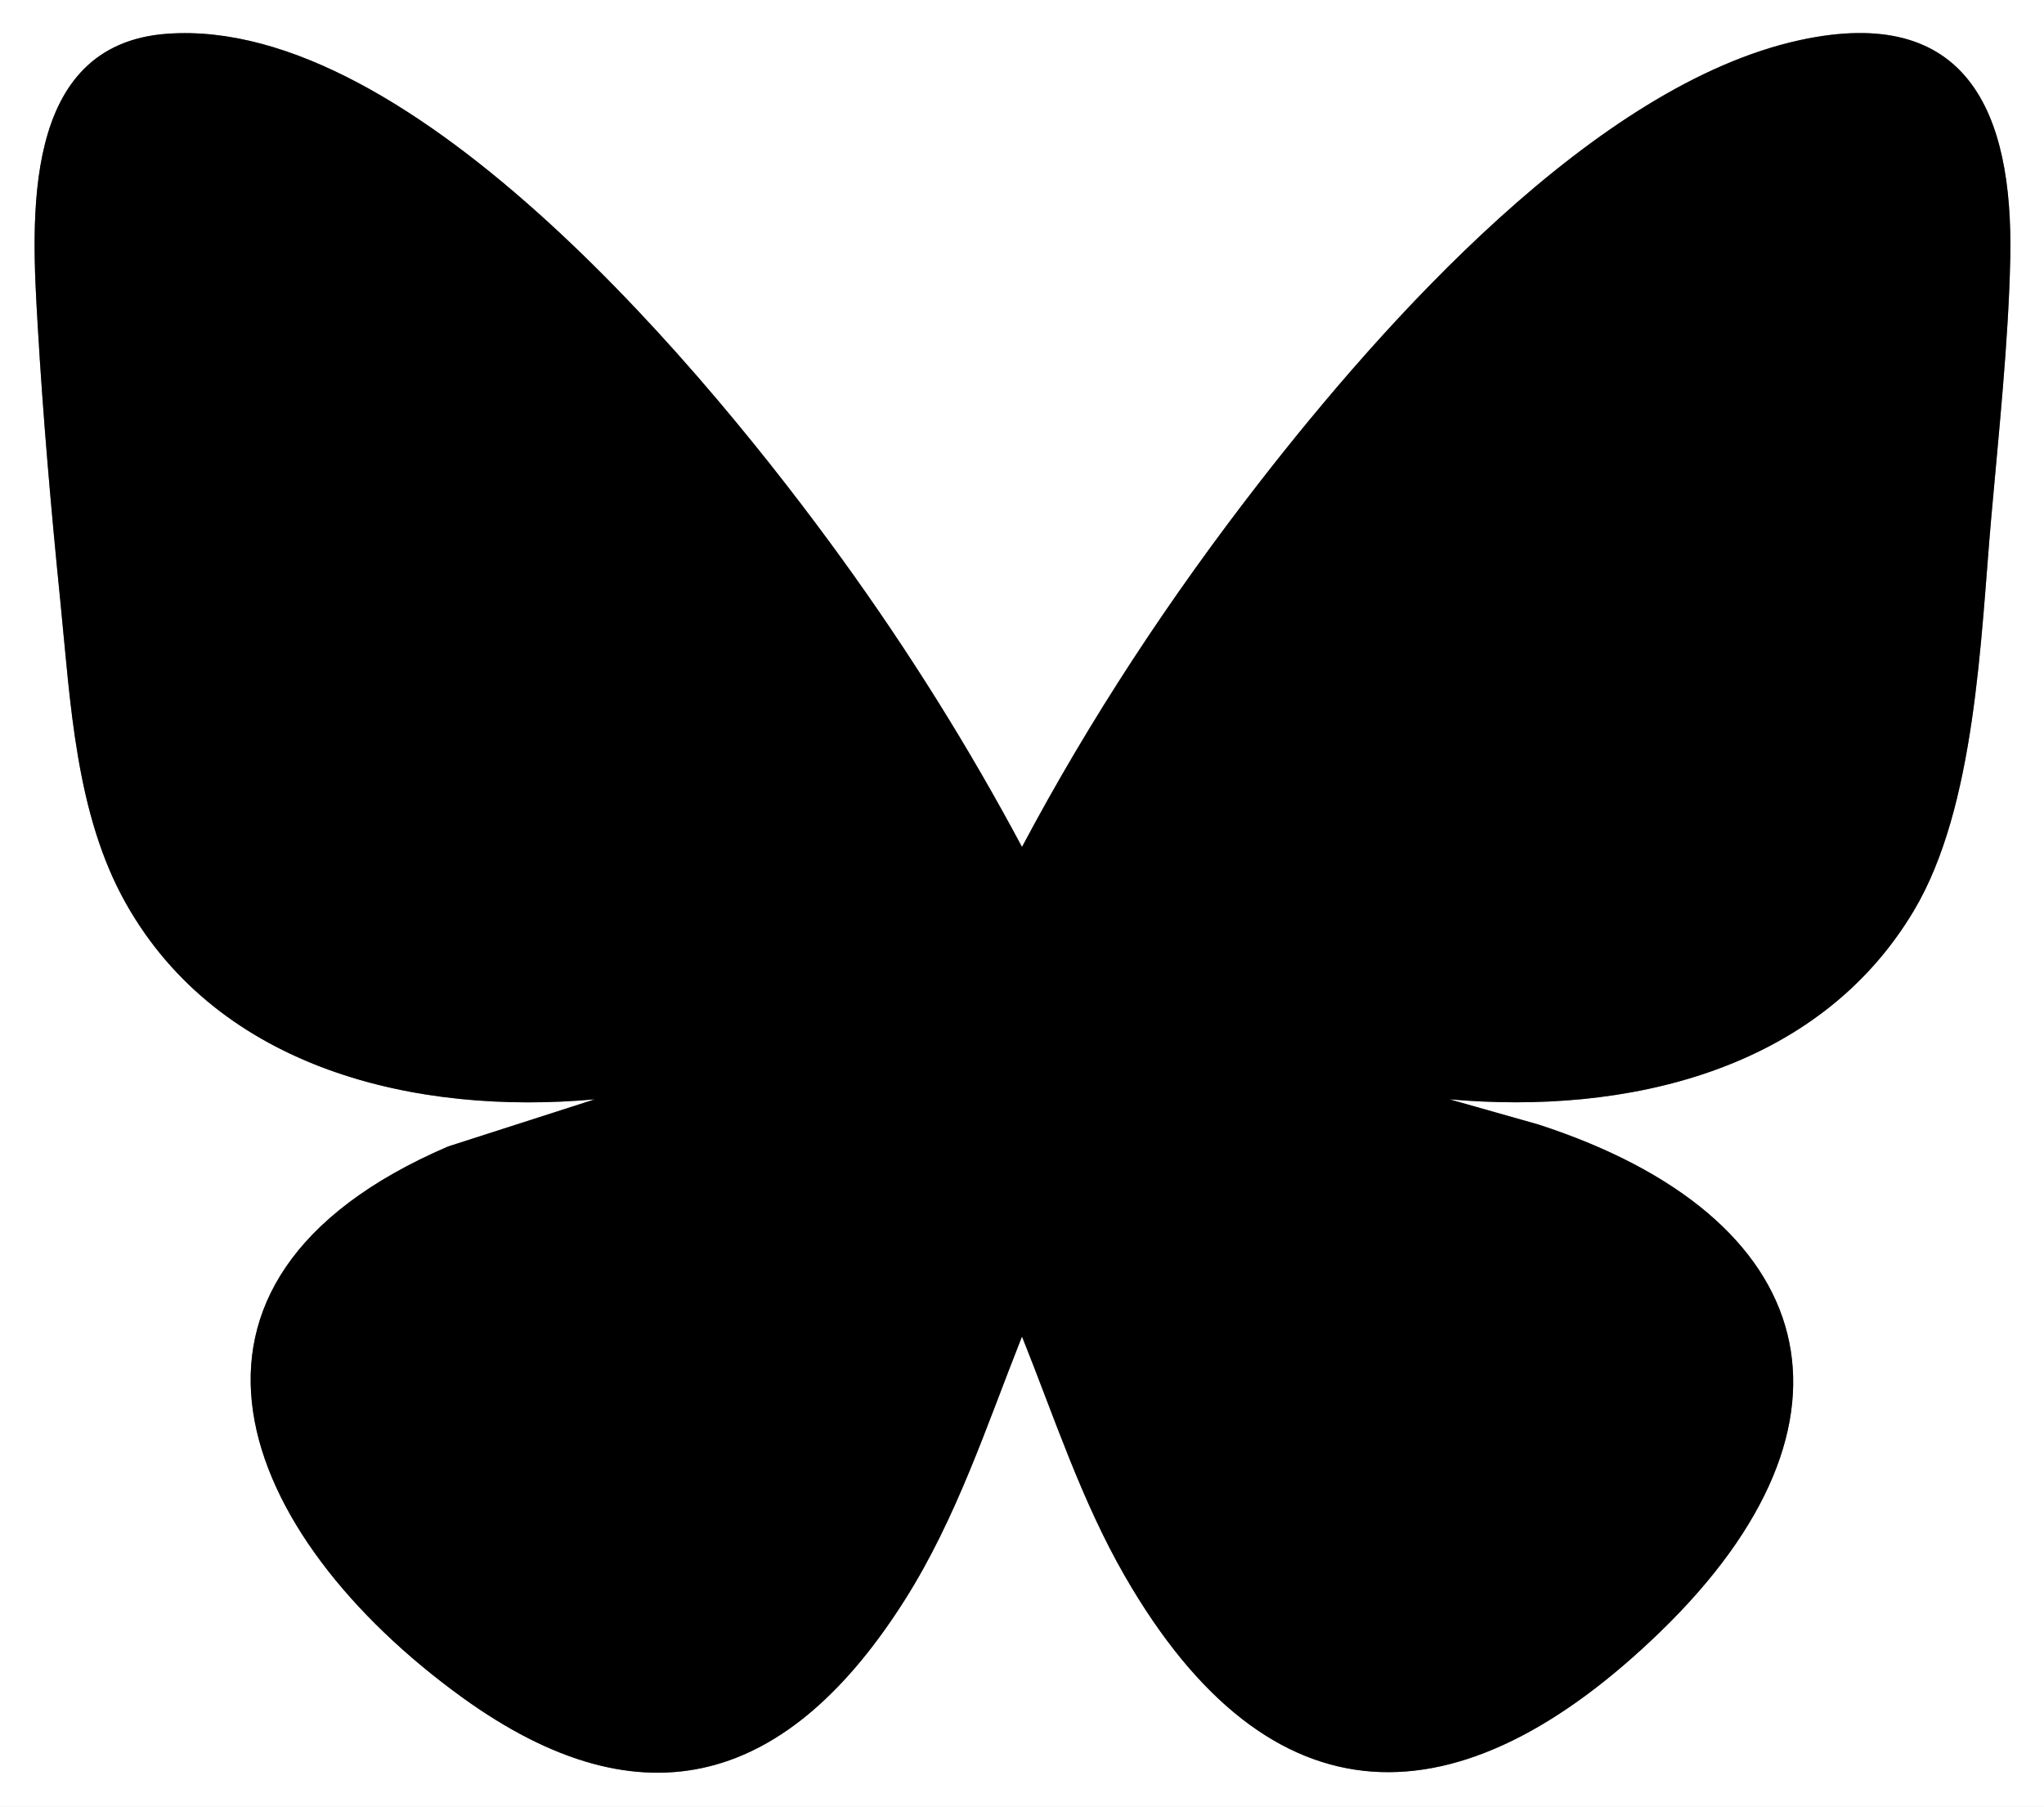 <?xml version="1.0" encoding="UTF-8"?>
<svg id="Layer_1" xmlns="http://www.w3.org/2000/svg" version="1.1" viewBox="0 0 543 480">
  <rect x="0" y="0" width="543" height="480" fill="#808080" stroke="none"/>
  <!-- Generator: Adobe Illustrator 29.6.1, SVG Export Plug-In . SVG Version: 2.1.1 Build 9)  -->
  <defs>
    <style>
      .st0 {
        fill: #fff;
      }
    </style>
  </defs>
  <path class="st0" d="M543,0v480H0V0h543ZM385.01,292.01c46.75,4.17,97.92-7.33,123.41-50.09,16.47-27.63,17.73-72.25,20.57-104.43,1.95-22.05,4.61-47.04,5.05-68.95.79-38.72-11.41-67.56-55.89-57.89-54.41,11.83-110.51,74.94-143.55,117.45-23.68,30.46-45,62.77-63.1,96.88-14.15-26.51-30.09-51.96-47.68-76.3C188.93,100.42,109.91,4.28,44.46,8.96,5.37,11.75,8.36,58.17,10.01,86.49c1.39,23.88,3.59,49.18,5.99,73.01,2.73,26.97,4.01,56.68,17.47,80.53,24.87,44.06,77.08,56.28,124.52,51.99l-38.96,12.52c-83.73,35.99-55.62,103.34,3.65,146.28,48.65,35.24,87.1,22.53,117.73-25.9,13.75-21.74,21.66-46.11,31.08-69.9,8.61,21.5,15.72,43.49,27.33,63.65,38.64,67.1,88.9,66.42,142.19,14.84,57.9-56.05,42.99-110.29-32.25-134.78l-23.76-6.73Z"/>
  <path d="M385.01,292.01l23.76,6.73c75.24,24.49,90.15,78.73,32.25,134.78-53.28,51.58-103.55,52.26-142.19-14.84-11.61-20.16-18.71-42.15-27.33-63.65-9.43,23.78-17.33,48.15-31.08,69.9-30.63,48.43-69.08,61.14-117.73,25.9-59.28-42.94-87.38-110.29-3.65-146.28l38.96-12.52c-47.44,4.29-99.65-7.93-124.52-51.99-13.46-23.85-14.75-53.55-17.47-80.53-2.41-23.83-4.61-49.13-5.99-73.01C8.36,58.17,5.37,11.75,44.46,8.96c65.45-4.67,144.47,91.47,179.36,139.73,17.6,24.34,33.53,49.79,47.68,76.3,18.1-34.1,39.43-66.42,63.1-96.88,33.05-42.51,89.14-105.61,143.55-117.45,44.48-9.67,56.68,19.17,55.89,57.89-.45,21.91-3.1,46.9-5.05,68.95-2.84,32.17-4.1,76.8-20.57,104.43-25.49,42.76-76.67,54.26-123.41,50.09Z"/>
</svg>